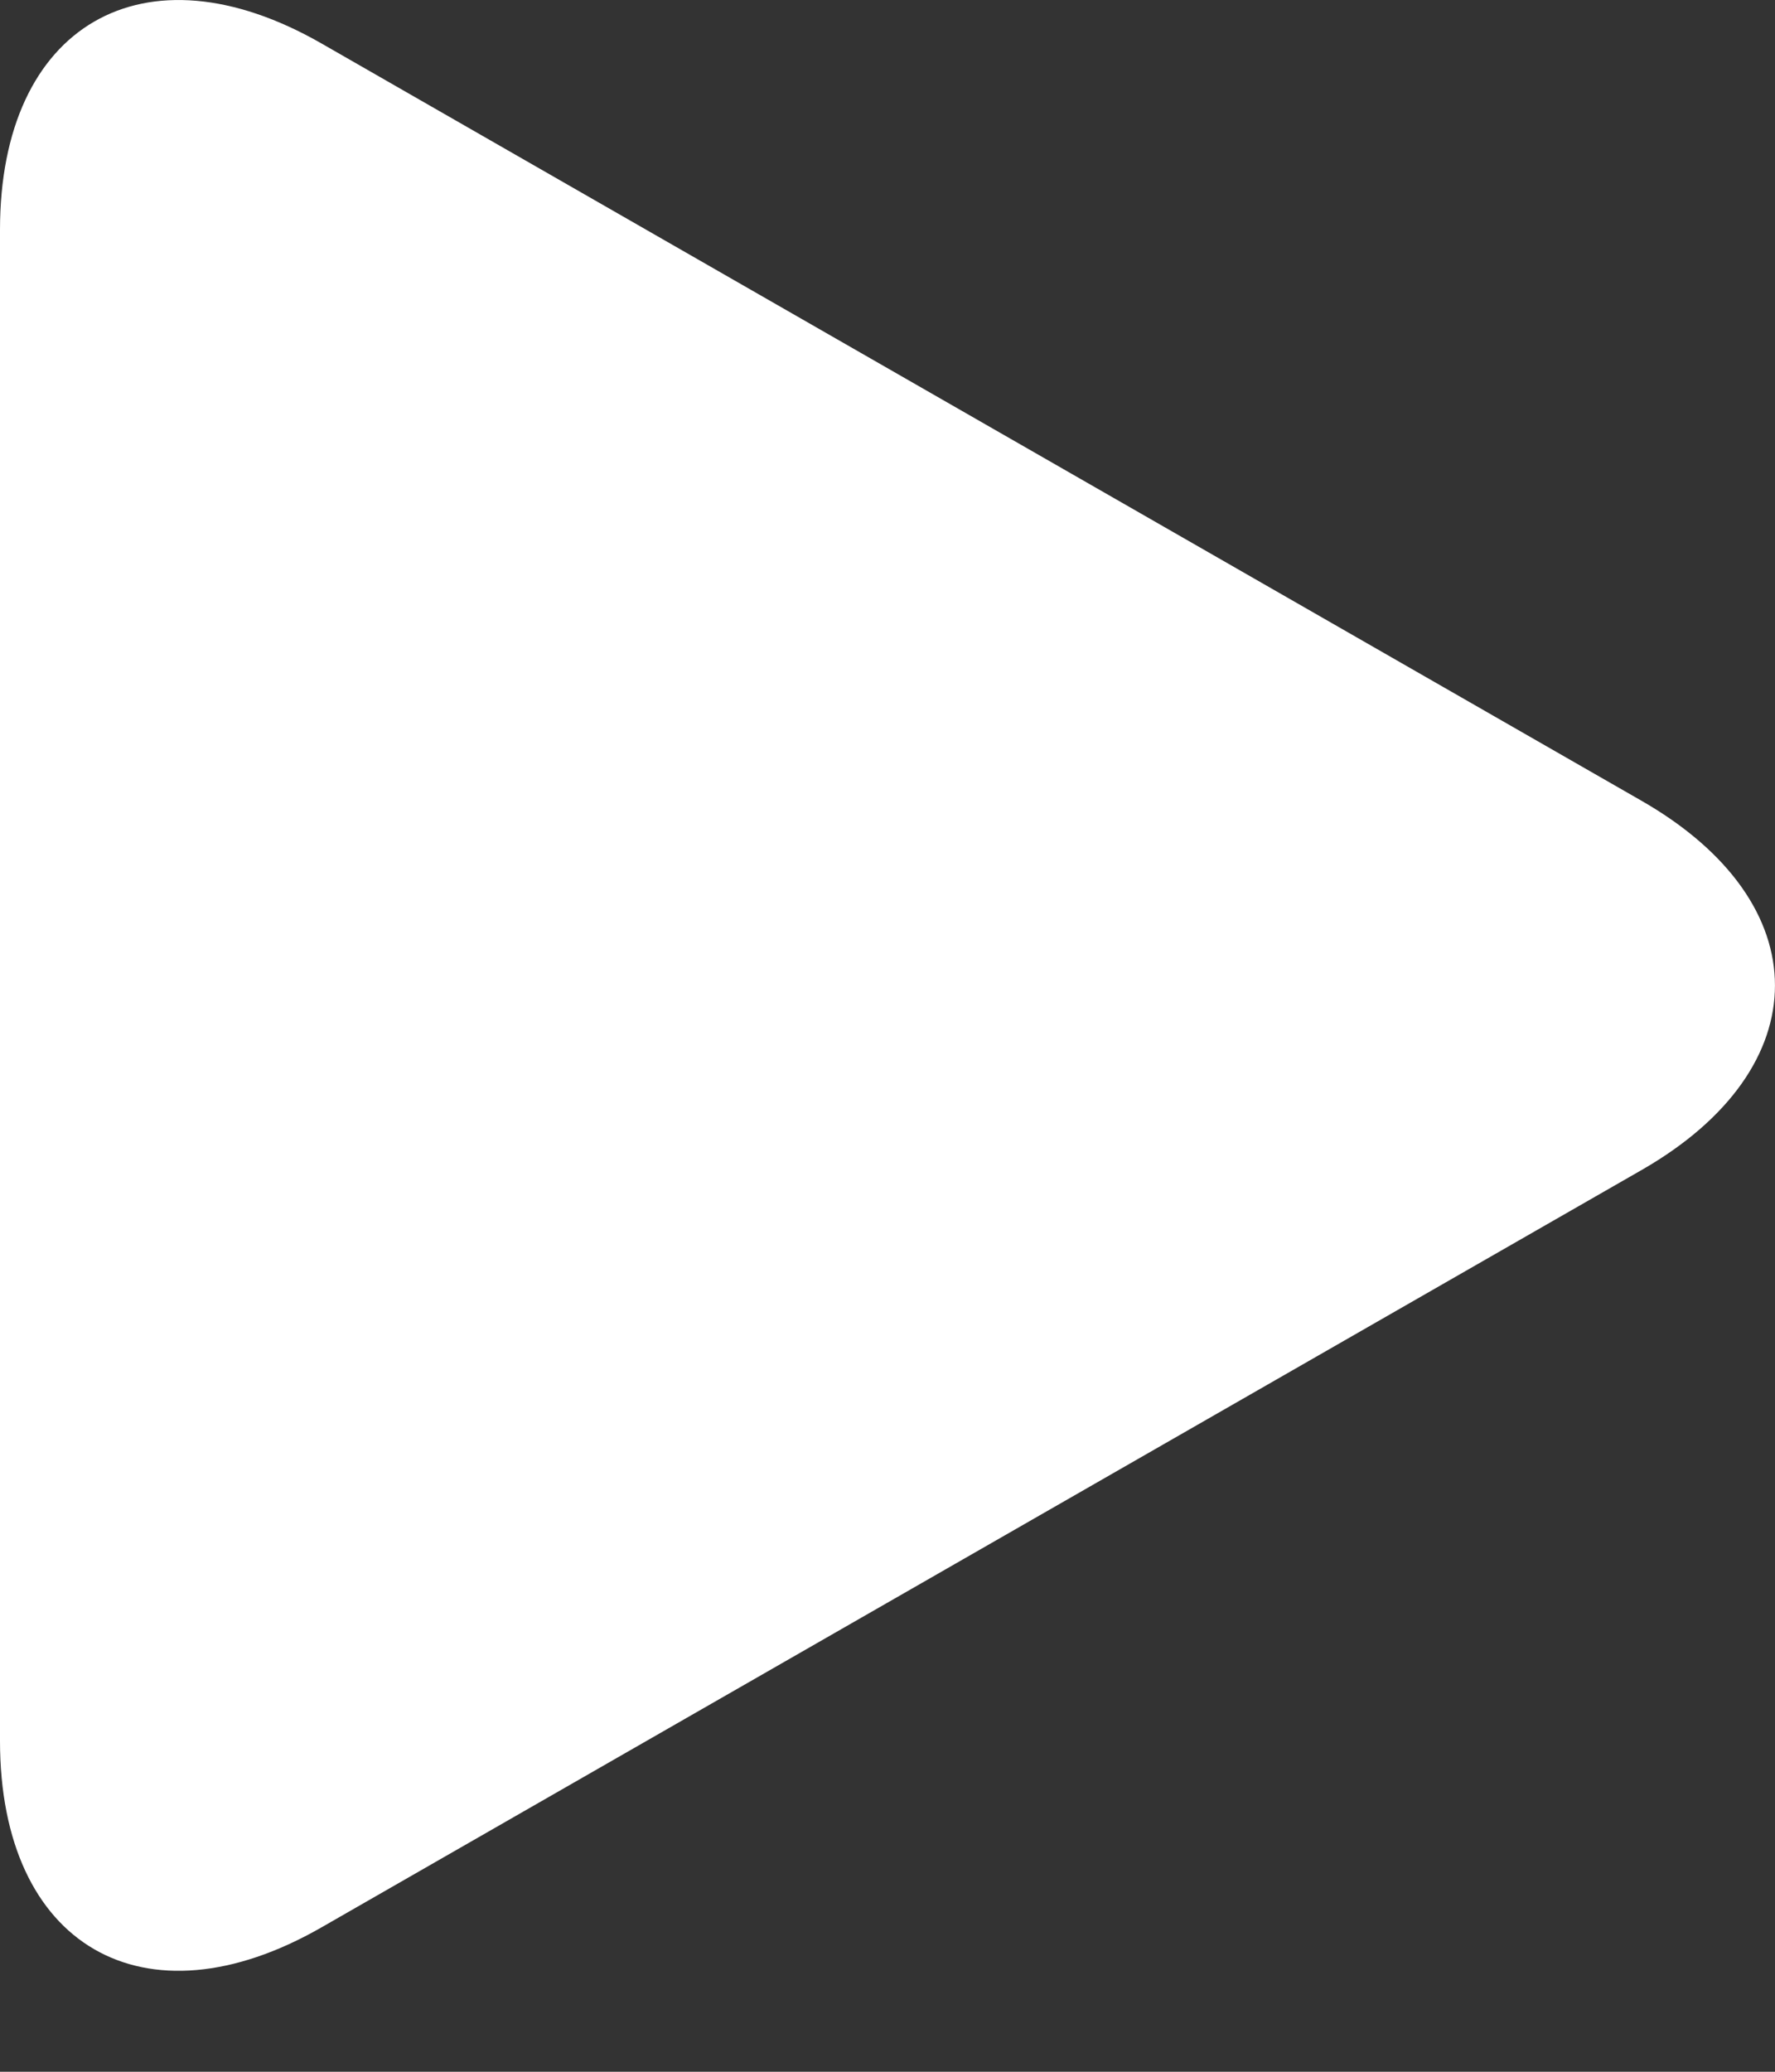 <svg width="12" height="14" viewBox="0 0 12 14" fill="none" xmlns="http://www.w3.org/2000/svg">
<rect x="0" y="0" width="12" height="14" fill="#333333" stroke="none"/>
<path d="M2.174 0.294C0.973 -0.395 0 0.169 0 1.553V11.764C0 13.149 0.973 13.713 2.174 13.024L11.099 7.906C12.3 7.217 12.3 6.101 11.099 5.412L2.174 0.294Z" fill="white"/>
</svg>
